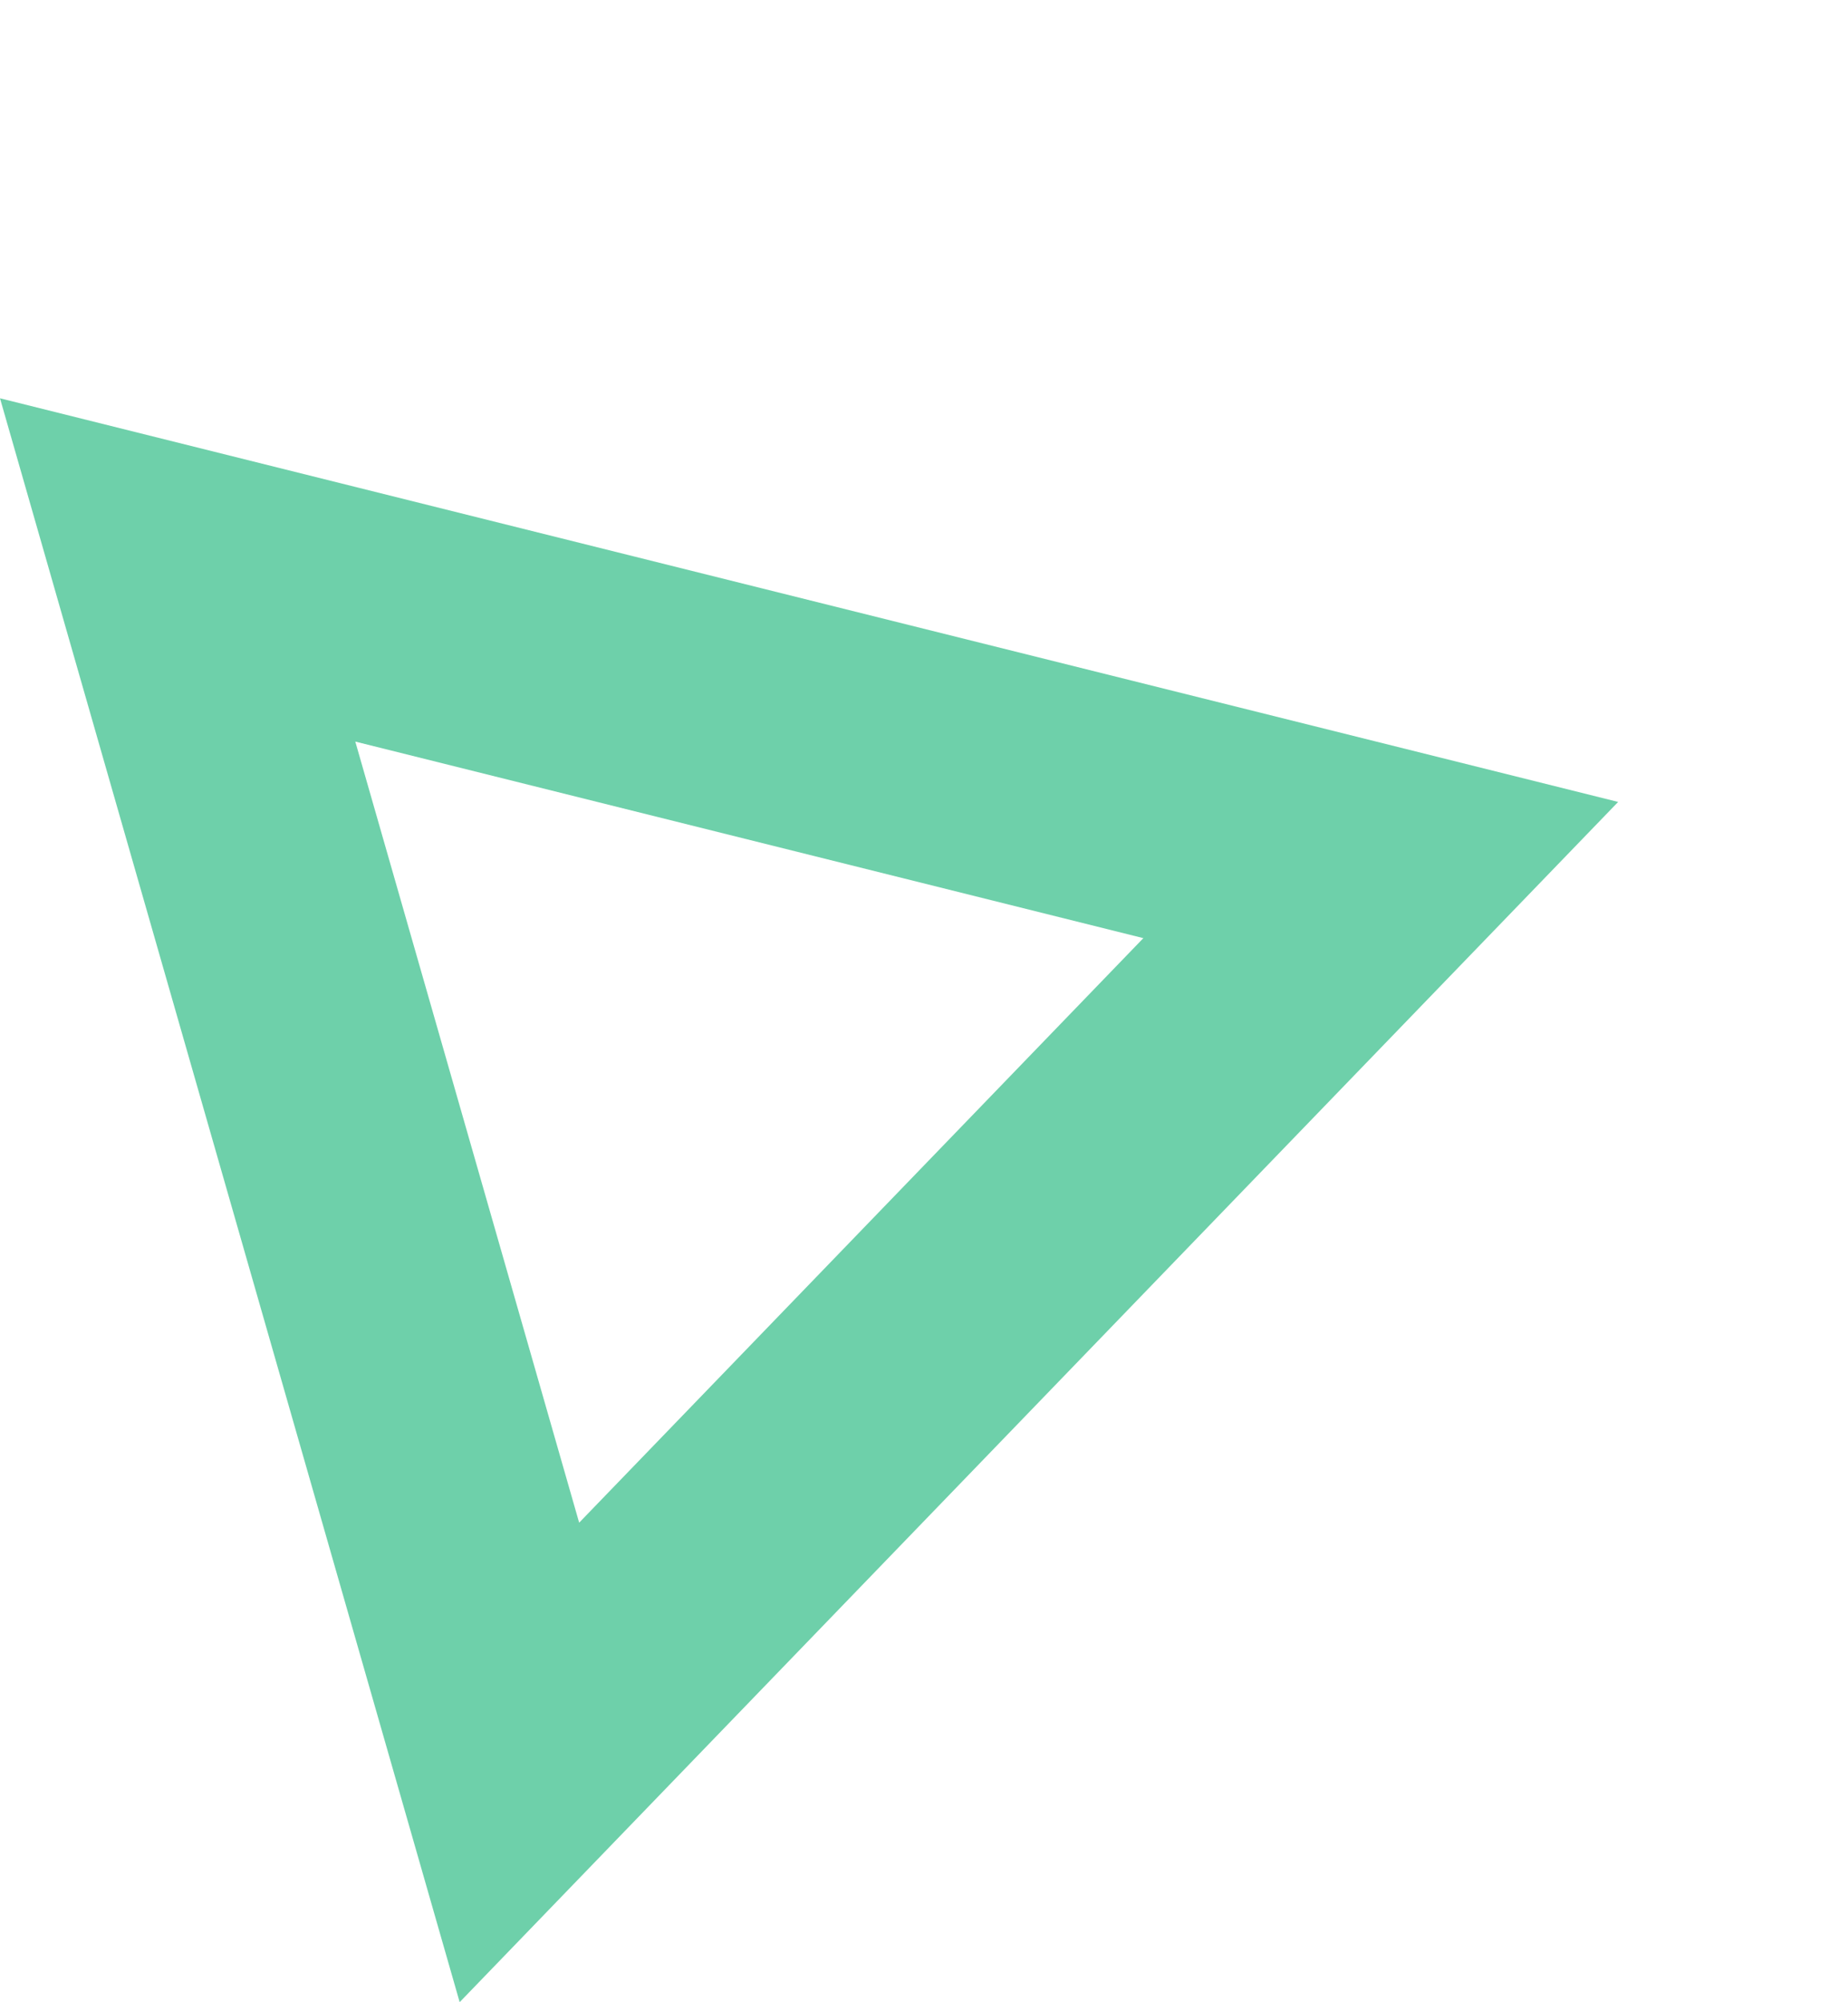 <svg xmlns="http://www.w3.org/2000/svg" width="52.381" height="56.722" viewBox="0 0 52.381 56.722">
  <path id="パス_5971" data-name="パス 5971" d="M23.635,0,47.27,40.937H0ZM35.146,33.937,23.635,14,12.125,33.937Z" transform="translate(39.351 0) rotate(74)" fill="#6ed0aa"/>
</svg>
